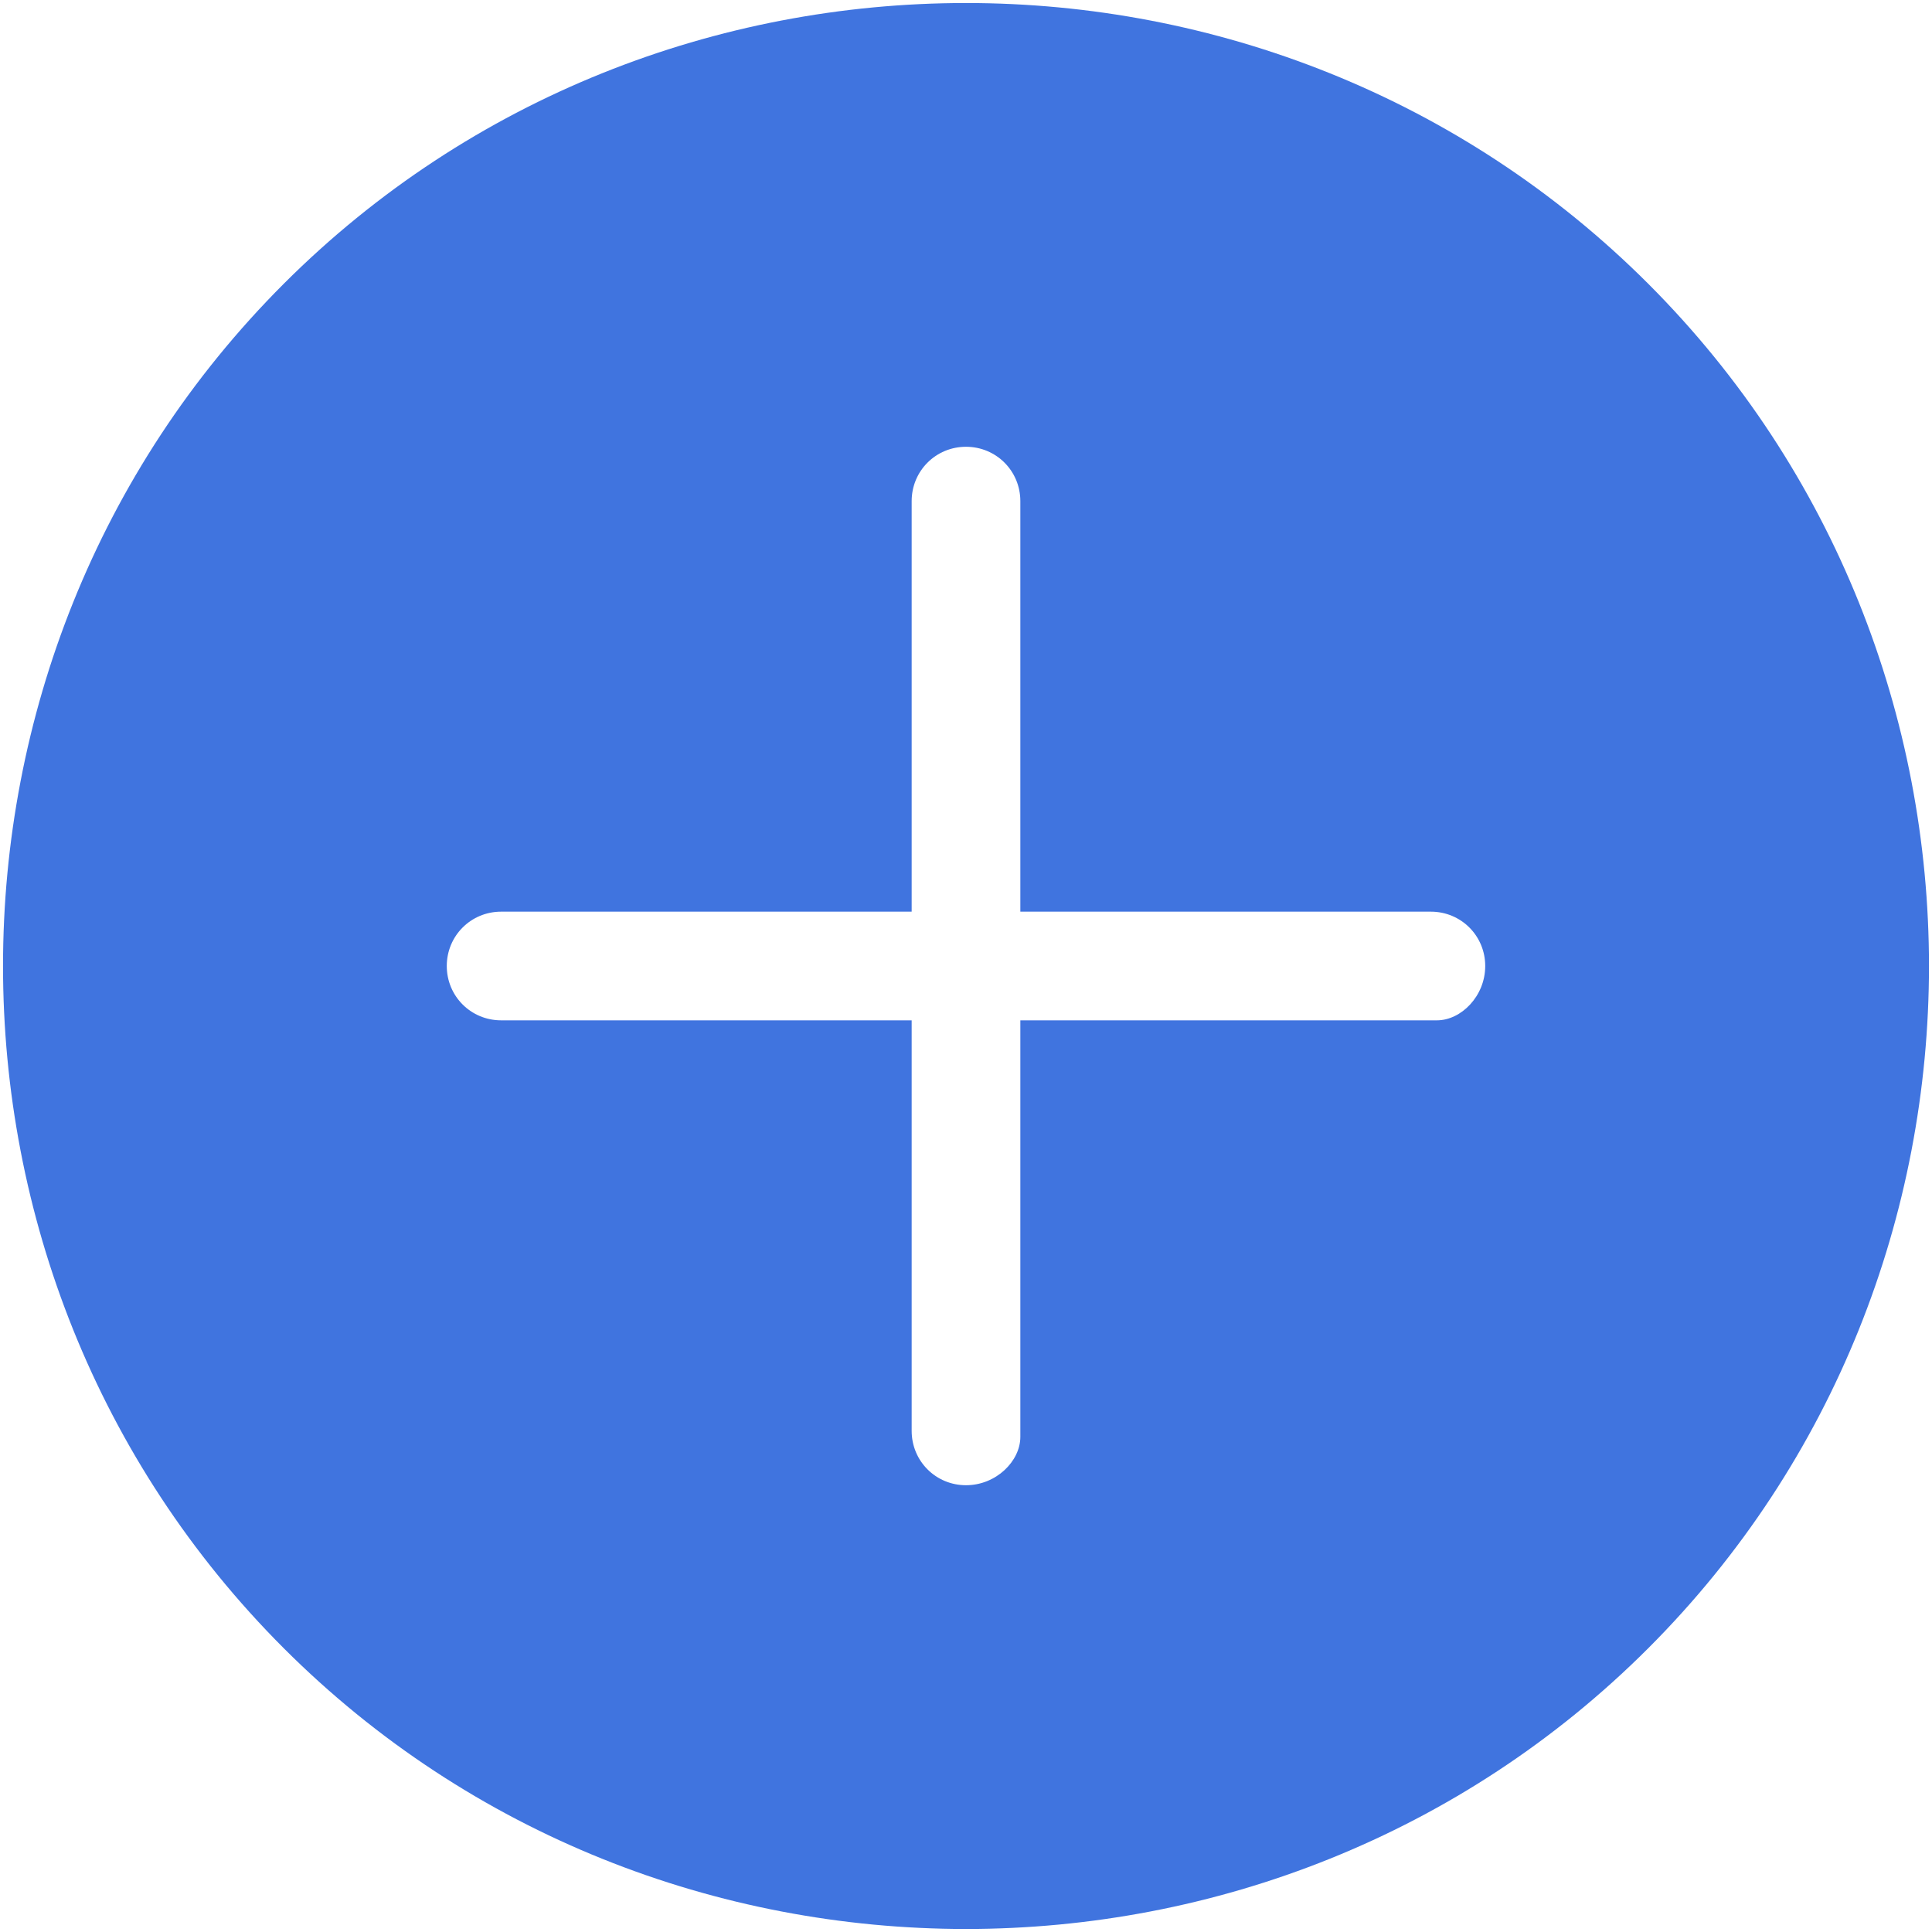<?xml version="1.0" encoding="UTF-8"?> <svg xmlns="http://www.w3.org/2000/svg" xmlns:xlink="http://www.w3.org/1999/xlink" version="1.1" id="_Слой_1" x="0px" y="0px" viewBox="0 0 32 32" style="enable-background:new 0 0 32 32;" xml:space="preserve"> <style type="text/css"> .st0{fill:#4074DF;} </style> <path class="st0" d="M27.3,4.7c-6.2-6.2-16.4-6.2-22.6,0s-6.2,16.4,0,22.6s16.4,6.2,22.6,0S33.5,10.9,27.3,4.7z M23.8,16.9h-6.9v6.9 c0,0.4-0.4,0.8-0.9,0.8s-0.9-0.4-0.9-0.9v-6.8H8.3c-0.5,0-0.9-0.4-0.9-0.9s0.4-0.9,0.9-0.9h6.8V8.3c0-0.5,0.4-0.9,0.9-0.9 s0.9,0.4,0.9,0.9v6.8h6.8c0.5,0,0.9,0.4,0.9,0.9S24.2,16.9,23.8,16.9z"></path> </svg> 
